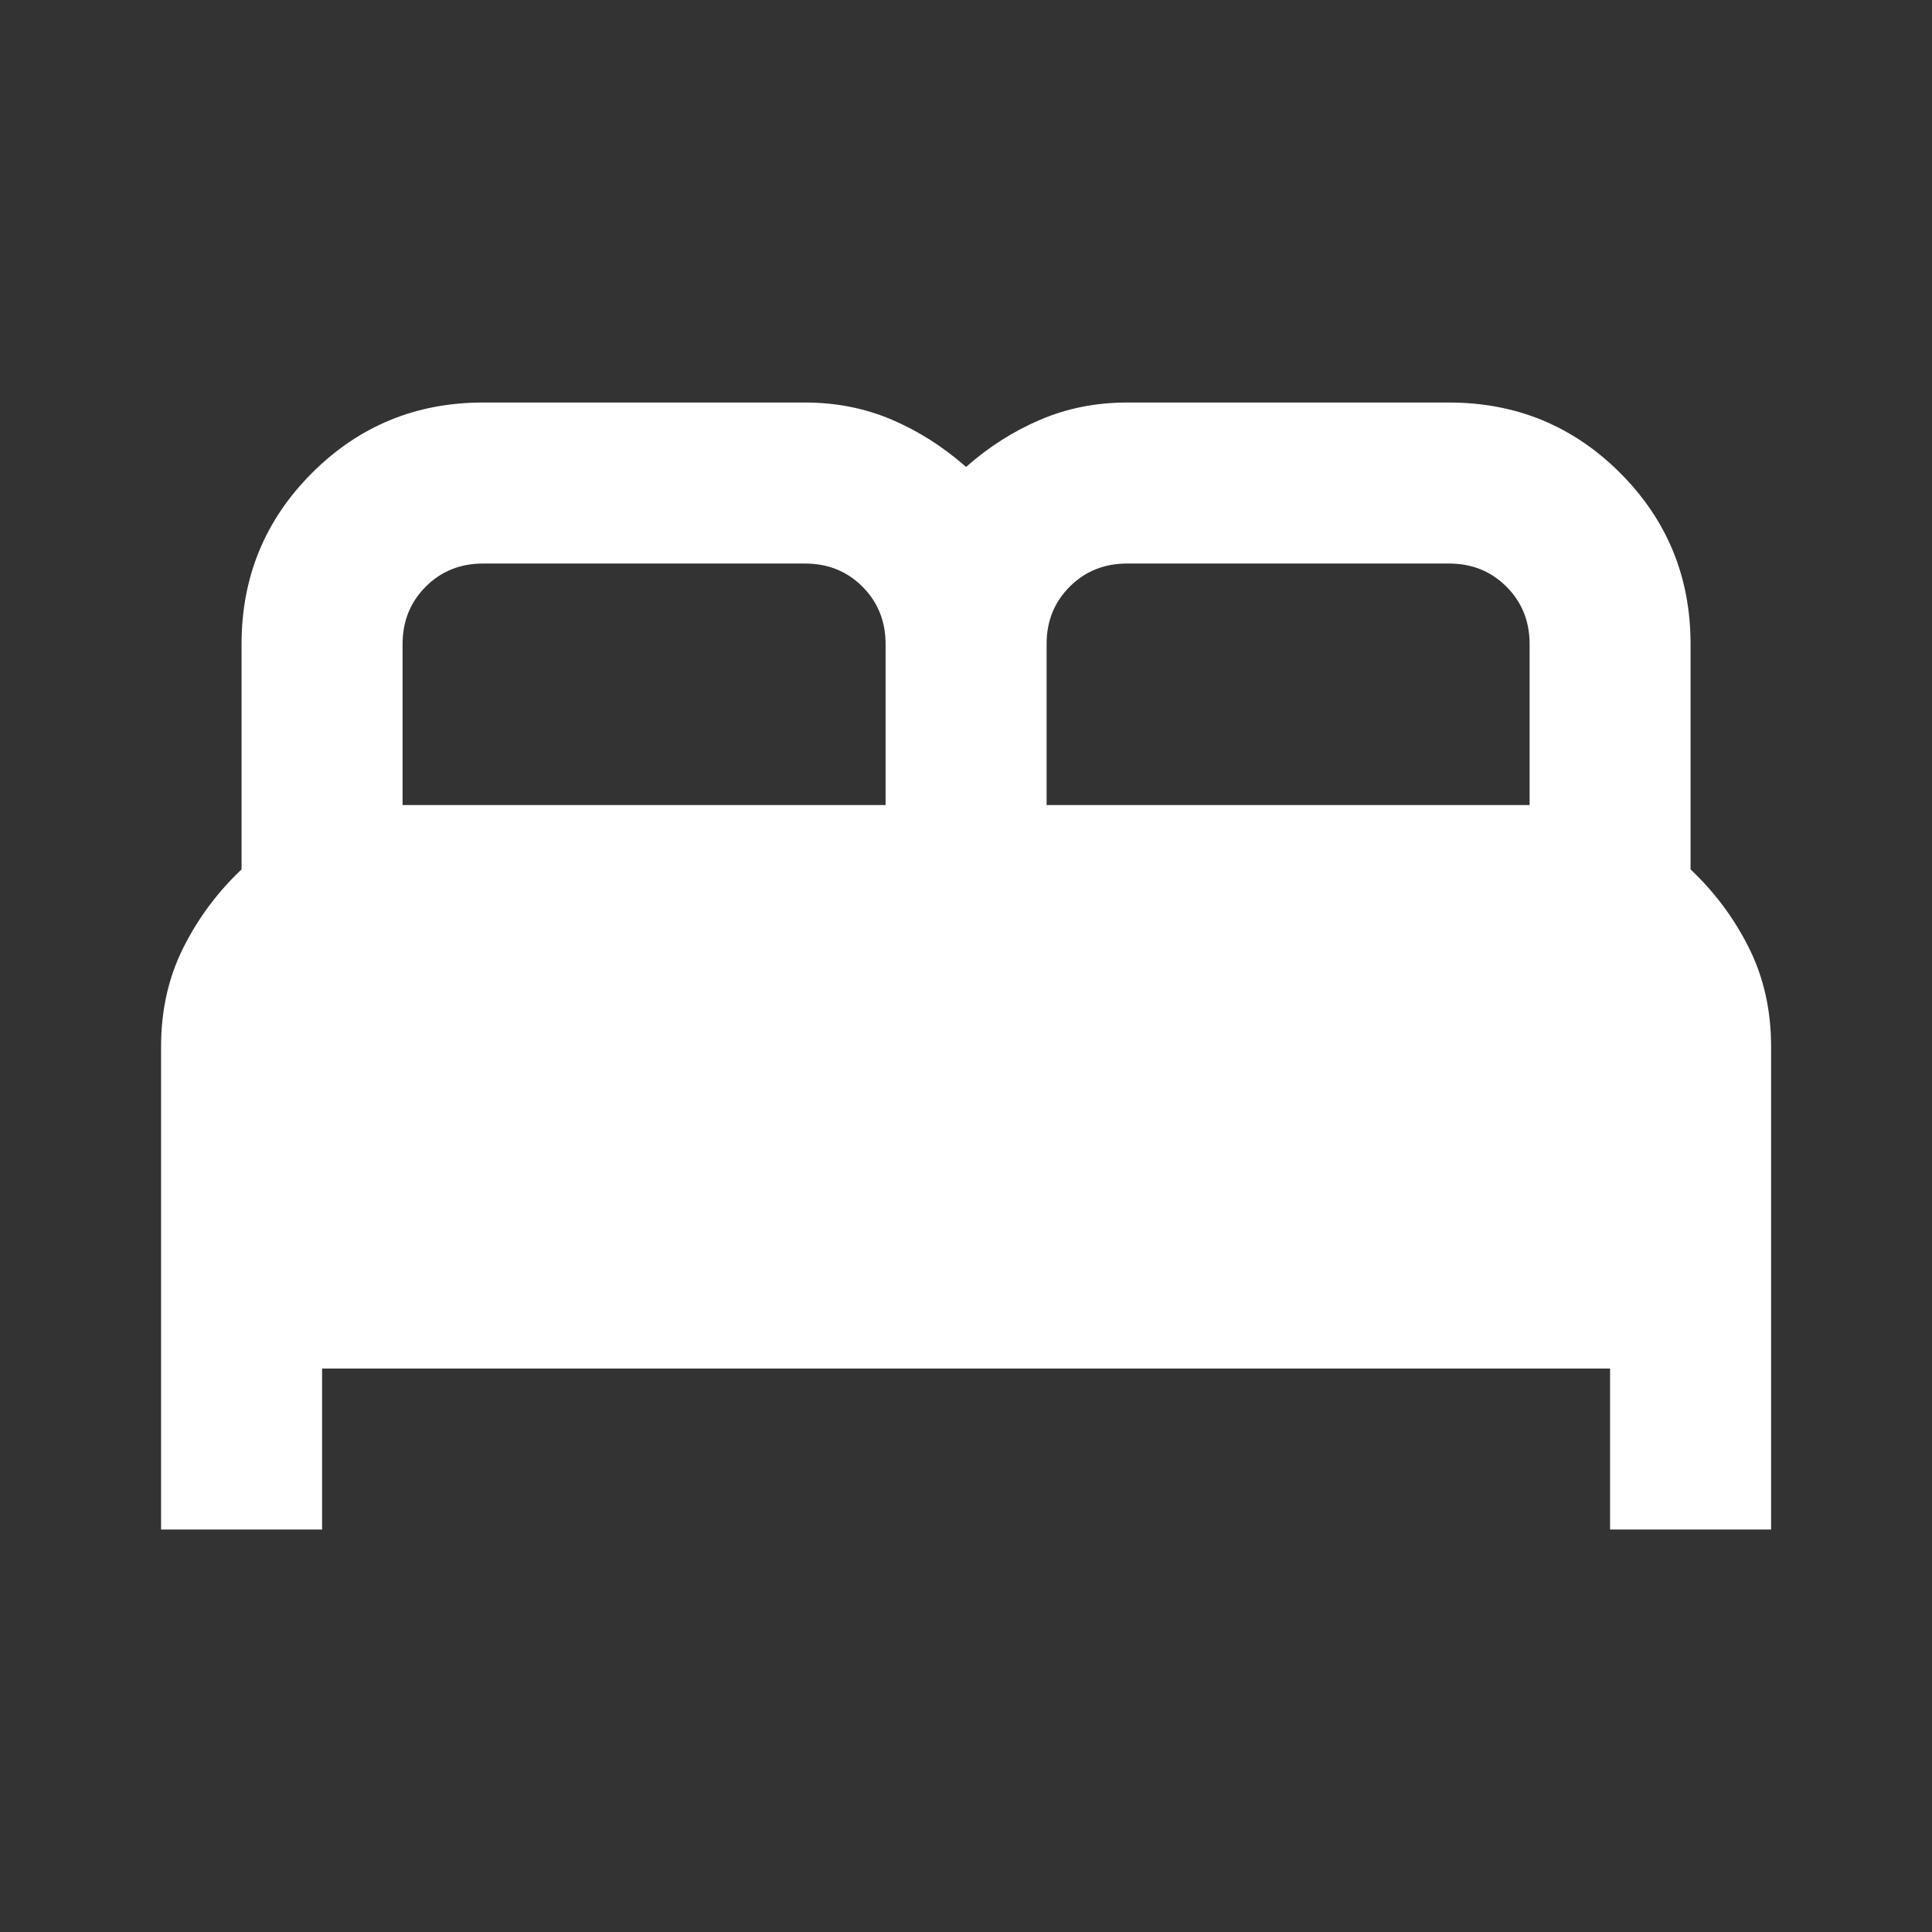 <svg width="32" height="32" viewBox="0 0 32 32" fill="none" xmlns="http://www.w3.org/2000/svg">
<rect x="0" y="0" width="32" height="32" fill="#333333" stroke="none"/>
<mask id="mask0_35996_34745" style="mask-type:alpha" maskUnits="userSpaceOnUse" x="0" y="0" width="32" height="32">
<rect width="32" height="32" fill="#D9D9D9"/>
</mask>
<g mask="url(#mask0_35996_34745)">
<path d="M2.668 25.334V17.334C2.668 16.734 2.79 16.189 3.035 15.7C3.279 15.211 3.601 14.778 4.001 14.4V10.667C4.001 9.556 4.39 8.611 5.168 7.834C5.946 7.056 6.89 6.667 8.001 6.667H13.335C13.846 6.667 14.323 6.761 14.768 6.95C15.212 7.139 15.623 7.4 16.001 7.734C16.379 7.4 16.79 7.139 17.235 6.95C17.679 6.761 18.157 6.667 18.668 6.667H24.001C25.112 6.667 26.057 7.056 26.835 7.834C27.612 8.611 28.001 9.556 28.001 10.667V14.4C28.401 14.778 28.724 15.211 28.968 15.7C29.212 16.189 29.335 16.734 29.335 17.334V25.334H26.668V22.667H5.335V25.334H2.668ZM17.335 13.334H25.335V10.667C25.335 10.289 25.207 9.973 24.951 9.717C24.696 9.461 24.379 9.334 24.001 9.334H18.668C18.29 9.334 17.974 9.461 17.718 9.717C17.462 9.973 17.335 10.289 17.335 10.667V13.334ZM6.668 13.334H14.668V10.667C14.668 10.289 14.54 9.973 14.285 9.717C14.029 9.461 13.712 9.334 13.335 9.334H8.001C7.624 9.334 7.307 9.461 7.051 9.717C6.796 9.973 6.668 10.289 6.668 10.667V13.334Z" fill="#FFFFFF"/>
</g>
</svg>
